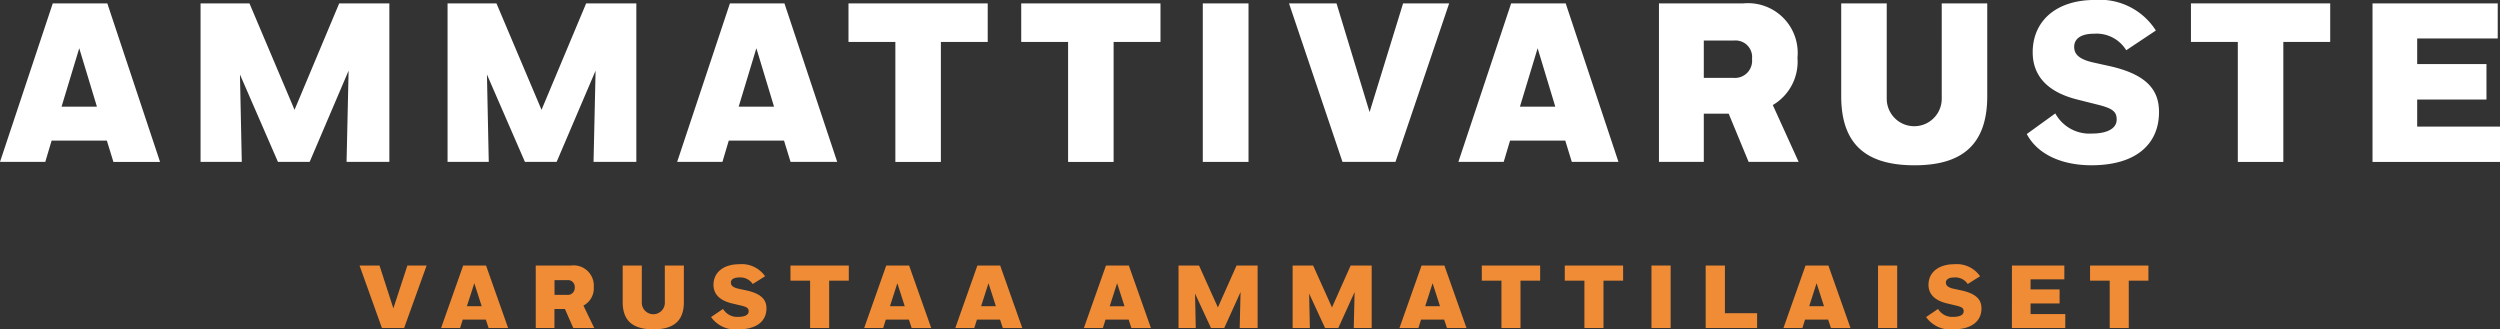 <svg xmlns="http://www.w3.org/2000/svg" xmlns:xlink="http://www.w3.org/1999/xlink" width="190.875" height="25.146" viewBox="0 0 190.875 25.146">
  <rect x="0" y="0" width="190.875" height="25.146" fill="#333333" stroke="none"/>
  <defs>
    <clipPath id="clip-path">
      <rect id="Rectangle_556" data-name="Rectangle 556" width="190.875" height="25.146" fill="none"/>
    </clipPath>
  </defs>
  <g id="Logo" transform="translate(0 0)">
    <path id="Path_1323" data-name="Path 1323" d="M6.05,3.681,7.4,8.141H4.7ZM4.028.258,0,12.359H3.457l.484-1.625H8.159l.5,1.625h3.561L8.194.258Z" transform="translate(0 0.002)" fill="#fff"/>
    <path id="Path_1324" data-name="Path 1324" d="M25.8.258,22.391,8.383,18.95.258H15.216v12.1h3.147l-.139-6.672,2.9,6.672h2.421l2.974-6.967-.156,6.967h3.267V.258Z" transform="translate(0.097 0.002)" fill="#fff"/>
    <path id="Path_1325" data-name="Path 1325" d="M44.535.258,41.129,8.383,37.688.258H33.954v12.1H37.1l-.139-6.672,2.9,6.672h2.421l2.974-6.967-.156,6.967h3.267V.258Z" transform="translate(0.217 0.002)" fill="#fff"/>
    <path id="Path_1326" data-name="Path 1326" d="M57.42,3.681l1.349,4.46h-2.7ZM55.4.258l-4.028,12.1h3.457l.484-1.625h4.218l.5,1.625h3.561L59.564.258Z" transform="translate(0.329 0.002)" fill="#fff"/>
    <path id="Path_1327" data-name="Path 1327" d="M64.37.258V3.2h3.579v9.162h3.475V3.2H75V.258Z" transform="translate(0.412 0.002)" fill="#fff"/>
    <path id="Path_1328" data-name="Path 1328" d="M77.475.258V3.2h3.578v9.162h3.475V3.2h3.579V.258Z" transform="translate(0.496 0.002)" fill="#fff"/>
    <rect id="Rectangle_553" data-name="Rectangle 553" width="3.491" height="12.101" transform="translate(91.833 0.26)" fill="#fff"/>
    <path id="Path_1329" data-name="Path 1329" d="M106.5.258l-2.558,8.3-2.524-8.3H97.791l4.081,12.1h4.045l4.1-12.1Z" transform="translate(0.626 0.002)" fill="#fff"/>
    <path id="Path_1330" data-name="Path 1330" d="M116.69,3.681l1.349,4.46h-2.7ZM114.667.258l-4.028,12.1H114.1l.484-1.625H118.8l.5,1.625h3.561L118.833.258Z" transform="translate(0.708 0.002)" fill="#fff"/>
    <g id="Group_233" data-name="Group 233" transform="translate(0 0)">
      <g id="Group_232" data-name="Group 232" clip-path="url(#clip-path)">
        <path id="Path_1331" data-name="Path 1331" d="M125.856.258H132.3a3.794,3.794,0,0,1,4.131,4.149,3.84,3.84,0,0,1-1.884,3.613l1.972,4.339H132.7l-1.521-3.681h-1.9v3.681h-3.423Zm3.423,2.835V5.945h2.264a1.31,1.31,0,0,0,1.418-1.451,1.262,1.262,0,0,0-1.366-1.4Z" transform="translate(0.806 0.001)" fill="#fff"/>
        <path id="Path_1332" data-name="Path 1332" d="M147.357.258h3.475V7.346c0,3.82-2.058,5.273-5.549,5.273-3.631,0-5.6-1.539-5.6-5.273V.258h3.475V7.536a2.1,2.1,0,1,0,4.2,0Z" transform="translate(0.894 0.001)" fill="#fff"/>
        <path id="Path_1333" data-name="Path 1333" d="M161.353,3.837A2.655,2.655,0,0,0,158.9,2.575c-1.072,0-1.522.432-1.522,1,0,.588.4.968,1.522,1.211L160,5.03c3.025.657,3.856,1.919,3.856,3.527,0,2.438-1.746,4.062-5.152,4.062-2.3,0-4.132-.846-4.944-2.385l2.178-1.573a2.966,2.966,0,0,0,2.767,1.538c1.193,0,1.919-.38,1.919-1.072,0-.6-.312-.846-1.4-1.123l-1.59-.4c-2.646-.657-3.423-2.127-3.423-3.614,0-2.333,1.728-3.993,4.753-3.993a5.064,5.064,0,0,1,4.651,2.334Z" transform="translate(0.985 -0.001)" fill="#fff"/>
        <path id="Path_1334" data-name="Path 1334" d="M176.847.258V3.2h-3.579v9.162h-3.475V3.2h-3.578V.258Z" transform="translate(1.064 0.001)" fill="#fff"/>
        <path id="Path_1335" data-name="Path 1335" d="M179.99.258h9.56V2.937H183.4V4.89h5.29V7.6H183.4V9.663h6.327v2.7H179.99Z" transform="translate(1.152 0.001)" fill="#fff"/>
        <path id="Path_1336" data-name="Path 1336" d="M28.8,20.144l1.058,3.272,1.071-3.272h1.469L30.68,24.916H28.985l-1.708-4.771Z" transform="translate(0.175 0.128)" fill="#f08c35"/>
        <path id="Path_1337" data-name="Path 1337" d="M36.881,24.275H35.115l-.2.64H33.463l1.687-4.77h1.745l1.687,4.77H37.09Zm-1.448-1.023h1.129L36,21.495Z" transform="translate(0.214 0.128)" fill="#f08c35"/>
        <path id="Path_1338" data-name="Path 1338" d="M40.644,20.144h2.7a1.543,1.543,0,0,1,1.731,1.636,1.493,1.493,0,0,1-.79,1.424l.825,1.711h-1.6l-.638-1.451h-.8v1.451H40.644Zm1.434,1.118v1.124h.949a.532.532,0,0,0,.593-.572.512.512,0,0,0-.572-.553Z" transform="translate(0.26 0.128)" fill="#f08c35"/>
        <path id="Path_1339" data-name="Path 1339" d="M50.456,20.144h1.455v2.795c0,1.506-.861,2.078-2.325,2.078-1.52,0-2.345-.607-2.345-2.078V20.144H48.7v2.869a.88.88,0,0,0,1.759,0Z" transform="translate(0.302 0.128)" fill="#f08c35"/>
        <path id="Path_1340" data-name="Path 1340" d="M57.125,21.556a1.131,1.131,0,0,0-1.029-.5c-.449,0-.637.17-.637.395s.167.382.637.477l.464.1c1.267.26,1.614.757,1.614,1.391,0,.961-.731,1.6-2.158,1.6a2.262,2.262,0,0,1-2.07-.94l.913-.621a1.255,1.255,0,0,0,1.157.607c.5,0,.8-.15.8-.423,0-.239-.13-.334-.587-.443l-.666-.157c-1.107-.259-1.433-.838-1.433-1.424,0-.92.725-1.574,1.991-1.574a2.165,2.165,0,0,1,1.948.92Z" transform="translate(0.345 0.128)" fill="#f08c35"/>
        <path id="Path_1341" data-name="Path 1341" d="M64.422,20.144V21.3h-1.5v3.613H61.468V21.3h-1.5V20.144Z" transform="translate(0.384 0.128)" fill="#f08c35"/>
        <path id="Path_1342" data-name="Path 1342" d="M68.976,24.275H67.211l-.2.64H65.559l1.686-4.77H68.99l1.688,4.77H69.185Zm-1.447-1.023h1.128l-.565-1.758Z" transform="translate(0.42 0.128)" fill="#f08c35"/>
        <path id="Path_1343" data-name="Path 1343" d="M75.891,24.275H74.125l-.2.64H72.473l1.687-4.77H75.9l1.687,4.77H76.1Zm-1.448-1.023h1.129l-.565-1.758Z" transform="translate(0.464 0.128)" fill="#f08c35"/>
        <path id="Path_1344" data-name="Path 1344" d="M85.646,24.275H83.88l-.2.64H82.228l1.687-4.77H85.66l1.687,4.77H85.855ZM84.2,23.253h1.129l-.565-1.758Z" transform="translate(0.526 0.128)" fill="#f08c35"/>
        <path id="Path_1345" data-name="Path 1345" d="M90.669,22.285l.057,2.631H89.409V20.144h1.564l1.441,3.2,1.426-3.2h1.607v4.771H94.079l.065-2.746L92.9,24.915H91.886Z" transform="translate(0.572 0.128)" fill="#f08c35"/>
        <path id="Path_1346" data-name="Path 1346" d="M99.324,22.285l.057,2.631H98.064V20.144h1.564l1.441,3.2,1.426-3.2H104.1v4.771h-1.369l.065-2.746-1.245,2.746H100.54Z" transform="translate(0.628 0.128)" fill="#f08c35"/>
        <path id="Path_1347" data-name="Path 1347" d="M109.583,24.275h-1.766l-.2.64h-1.448l1.687-4.77H109.6l1.687,4.77h-1.491Zm-1.448-1.023h1.129l-.565-1.758Z" transform="translate(0.68 0.128)" fill="#f08c35"/>
        <path id="Path_1348" data-name="Path 1348" d="M116.87,20.144V21.3h-1.5v3.613h-1.455V21.3h-1.5V20.144Z" transform="translate(0.72 0.128)" fill="#f08c35"/>
        <path id="Path_1349" data-name="Path 1349" d="M123.165,20.144V21.3h-1.5v3.613h-1.455V21.3h-1.5V20.144Z" transform="translate(0.76 0.128)" fill="#f08c35"/>
        <rect id="Rectangle_554" data-name="Rectangle 554" width="1.463" height="4.771" transform="translate(126.09 20.273)" fill="#f08c35"/>
        <path id="Path_1350" data-name="Path 1350" d="M133.328,23.784v1.131H129.4V20.144h1.47v3.64Z" transform="translate(0.828 0.128)" fill="#f08c35"/>
        <path id="Path_1351" data-name="Path 1351" d="M138.714,24.275h-1.766l-.2.64H135.3l1.687-4.77h1.745l1.687,4.77h-1.491Zm-1.448-1.023h1.129l-.565-1.758Z" transform="translate(0.866 0.128)" fill="#f08c35"/>
        <rect id="Rectangle_555" data-name="Rectangle 555" width="1.463" height="4.771" transform="translate(143.388 20.273)" fill="#f08c35"/>
        <path id="Path_1352" data-name="Path 1352" d="M149.3,21.556a1.131,1.131,0,0,0-1.029-.5c-.449,0-.637.17-.637.395s.167.382.637.477l.464.1c1.267.26,1.614.757,1.614,1.391,0,.961-.731,1.6-2.158,1.6a2.262,2.262,0,0,1-2.07-.94l.913-.621a1.255,1.255,0,0,0,1.157.607c.5,0,.8-.15.8-.423,0-.239-.13-.334-.587-.443l-.666-.157c-1.107-.259-1.433-.838-1.433-1.424,0-.92.725-1.574,1.991-1.574a2.165,2.165,0,0,1,1.948.92Z" transform="translate(0.936 0.128)" fill="#f08c35"/>
        <path id="Path_1353" data-name="Path 1353" d="M152.635,20.144h4V21.2h-2.577v.77h2.215v1.07h-2.215v.811h2.649v1.064h-4.076Z" transform="translate(0.977 0.128)" fill="#f08c35"/>
        <path id="Path_1354" data-name="Path 1354" d="M163.016,20.144V21.3h-1.5v3.613h-1.455V21.3h-1.5V20.144Z" transform="translate(1.015 0.128)" fill="#f08c35"/>
      </g>
    </g>
  </g>
</svg>
